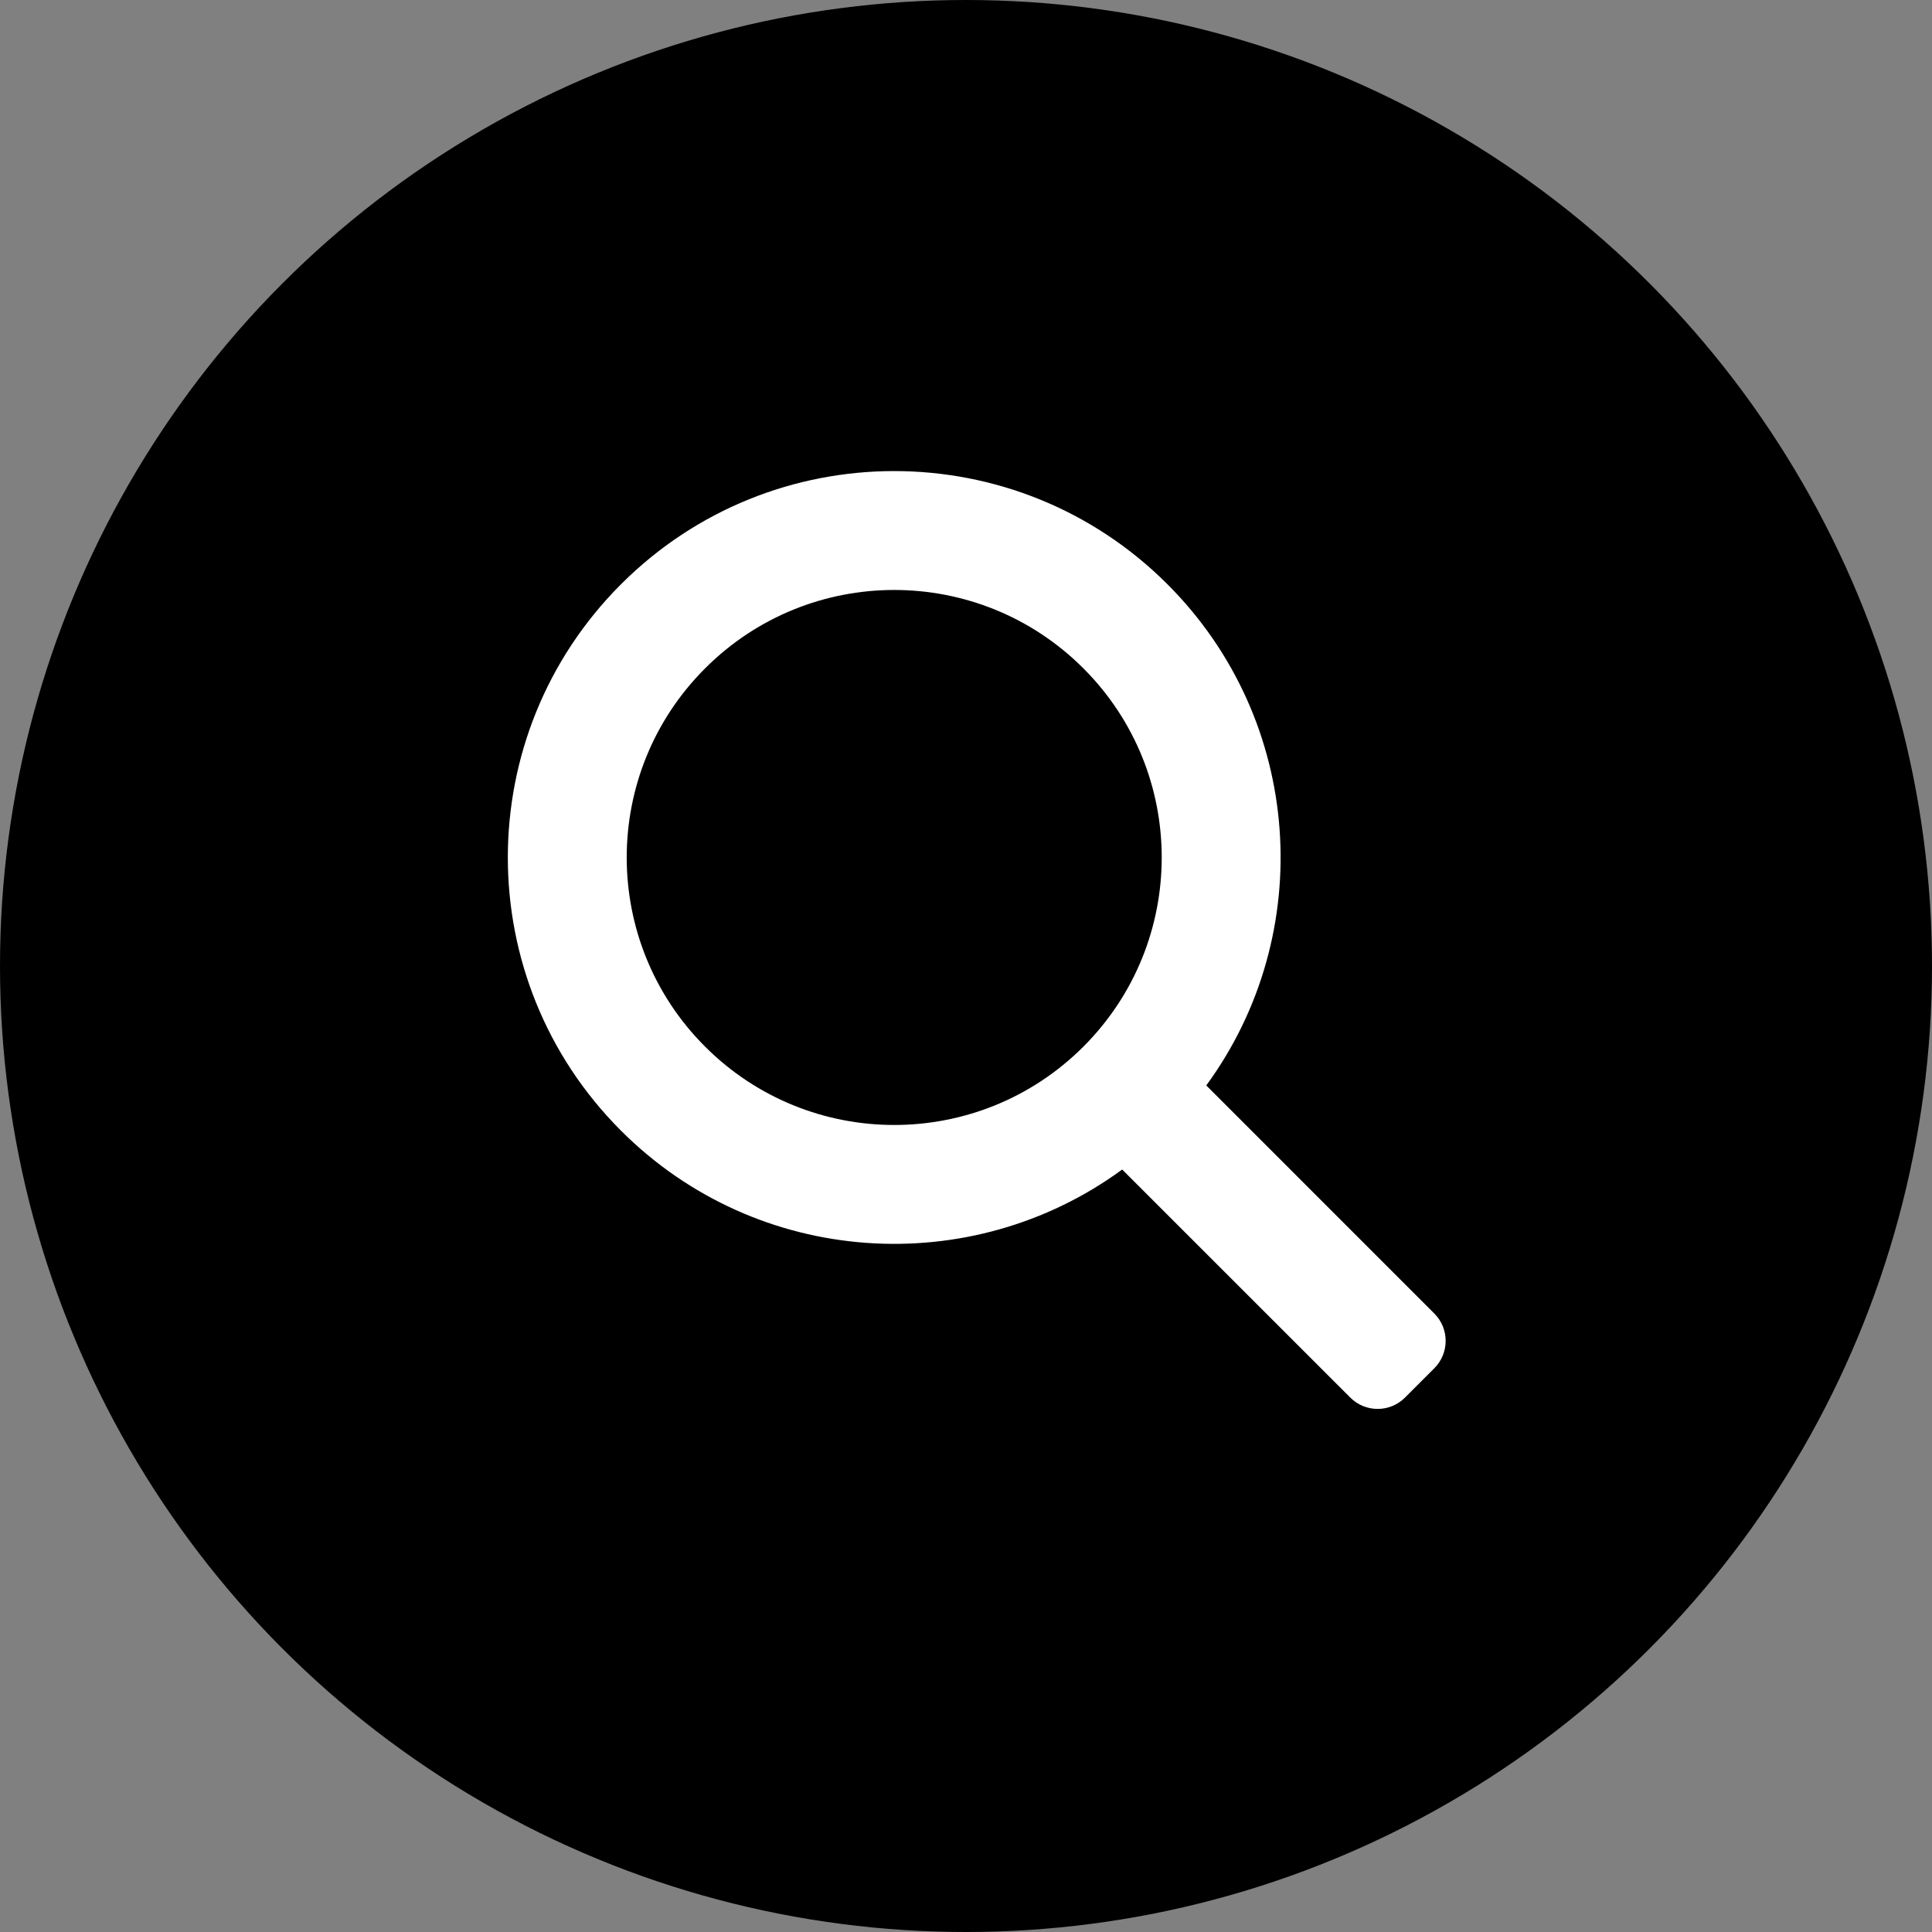 <svg xmlns="http://www.w3.org/2000/svg" width="50" height="50" fill="none" viewBox="0 0 50 50">
    <rect x="0" y="0" width="50" height="50" fill="#808080" stroke="none"/>
    <circle cx="25" cy="25" r="25" fill="#000"/>
    <path fill="#fff" fill-rule="evenodd" d="M29.042 30.267c-3.912 2.866-9.436 2.53-12.97-1.005-3.906-3.905-3.906-10.236 0-14.142 3.904-3.905 10.236-3.905 14.141 0 3.535 3.536 3.87 9.06 1.005 12.971l5.903 5.904c.39.39.39 1.023 0 1.414l-.761.761c-.39.39-1.024.39-1.414 0l-5.904-5.903zm-1.004-3.18c2.703-2.704 2.703-7.087 0-9.79-2.704-2.705-7.087-2.705-9.79 0-2.705 2.703-2.705 7.086 0 9.79 2.703 2.703 7.086 2.703 9.79 0z" clip-rule="evenodd"/>
</svg>
